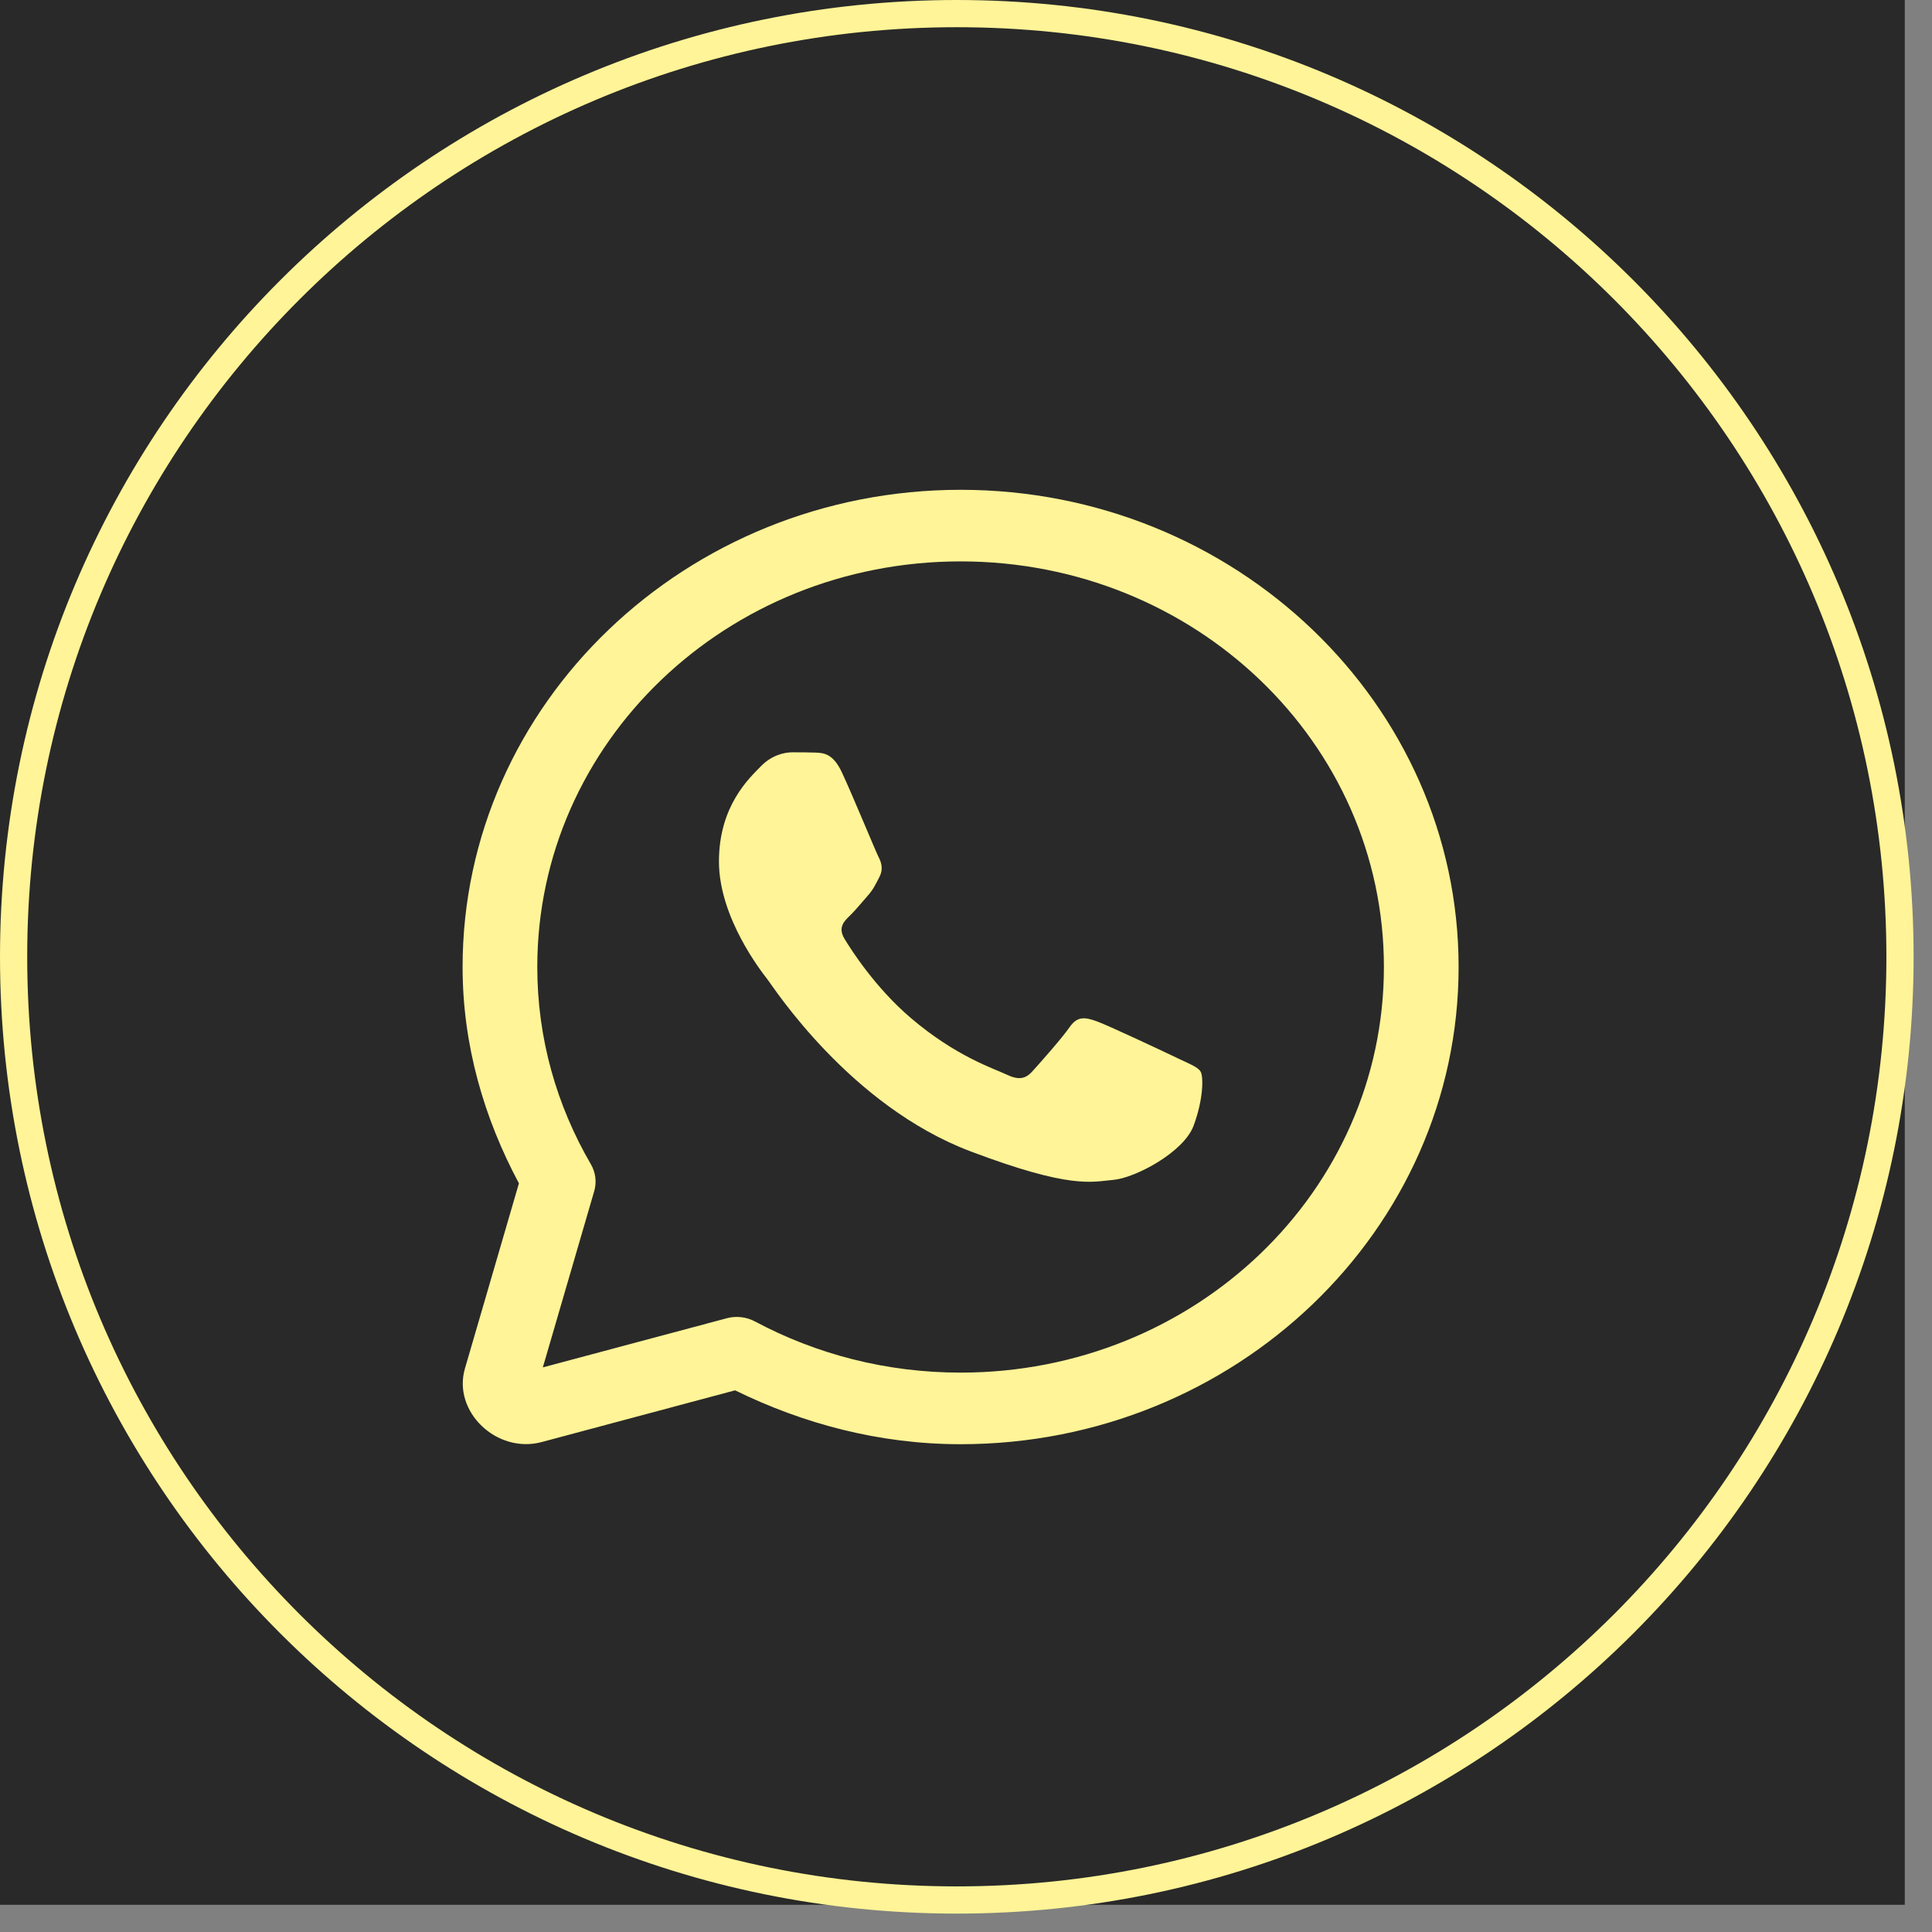 <?xml version="1.0" encoding="UTF-8"?> <svg xmlns="http://www.w3.org/2000/svg" width="71" height="71" viewBox="0 0 71 71" fill="none"><rect x="0" y="0" width="71" height="71" fill="#808080" stroke="none"/> <rect width="70" height="70" fill="#292929"></rect> <path d="M69.824 35.162C69.824 54.305 54.305 69.824 35.162 69.824C16.019 69.824 0.5 54.305 0.5 35.162C0.5 16.019 16.019 0.5 35.162 0.5C54.305 0.5 69.824 16.019 69.824 35.162Z" stroke="#FFF497"></path> <path d="M35.302 18C25.21 18 17 25.867 17 35.537C17 38.409 17.789 41.093 19.07 43.487L17.086 50.292C16.624 51.874 18.255 53.437 19.906 52.995L27.014 51.094C29.51 52.318 32.307 53.074 35.302 53.074C45.393 53.074 53.603 45.206 53.603 35.537C53.603 25.867 45.393 18 35.302 18ZM35.302 20.631C43.909 20.631 50.858 27.289 50.858 35.537C50.858 43.785 43.909 50.443 35.302 50.443C32.555 50.443 29.985 49.759 27.745 48.563C27.429 48.394 27.057 48.352 26.708 48.445L19.949 50.251L21.836 43.778C21.934 43.444 21.89 43.086 21.713 42.783C20.462 40.634 19.745 38.171 19.745 35.537C19.745 27.289 26.694 20.631 35.302 20.631ZM29.116 27.647C28.824 27.647 28.352 27.752 27.951 28.171C27.55 28.588 26.421 29.601 26.421 31.661C26.421 33.722 27.986 35.712 28.204 35.992C28.422 36.27 31.227 40.635 35.67 42.313C39.361 43.708 40.112 43.43 40.914 43.36C41.715 43.291 43.5 42.348 43.864 41.37C44.229 40.391 44.229 39.554 44.122 39.382C44.013 39.207 43.721 39.101 43.283 38.892C42.847 38.682 40.7 37.67 40.299 37.53C39.898 37.391 39.605 37.32 39.314 37.739C39.023 38.158 38.186 39.101 37.931 39.38C37.675 39.66 37.421 39.696 36.983 39.486C36.545 39.275 35.139 38.834 33.468 37.407C32.169 36.298 31.294 34.927 31.039 34.508C30.785 34.09 31.012 33.861 31.23 33.653C31.427 33.465 31.667 33.165 31.886 32.92C32.103 32.675 32.175 32.502 32.321 32.223C32.466 31.945 32.394 31.7 32.285 31.49C32.176 31.28 31.326 29.209 30.937 28.38C30.61 27.684 30.266 27.669 29.954 27.657C29.7 27.648 29.407 27.647 29.116 27.647Z" fill="#FFF497"></path> </svg> 